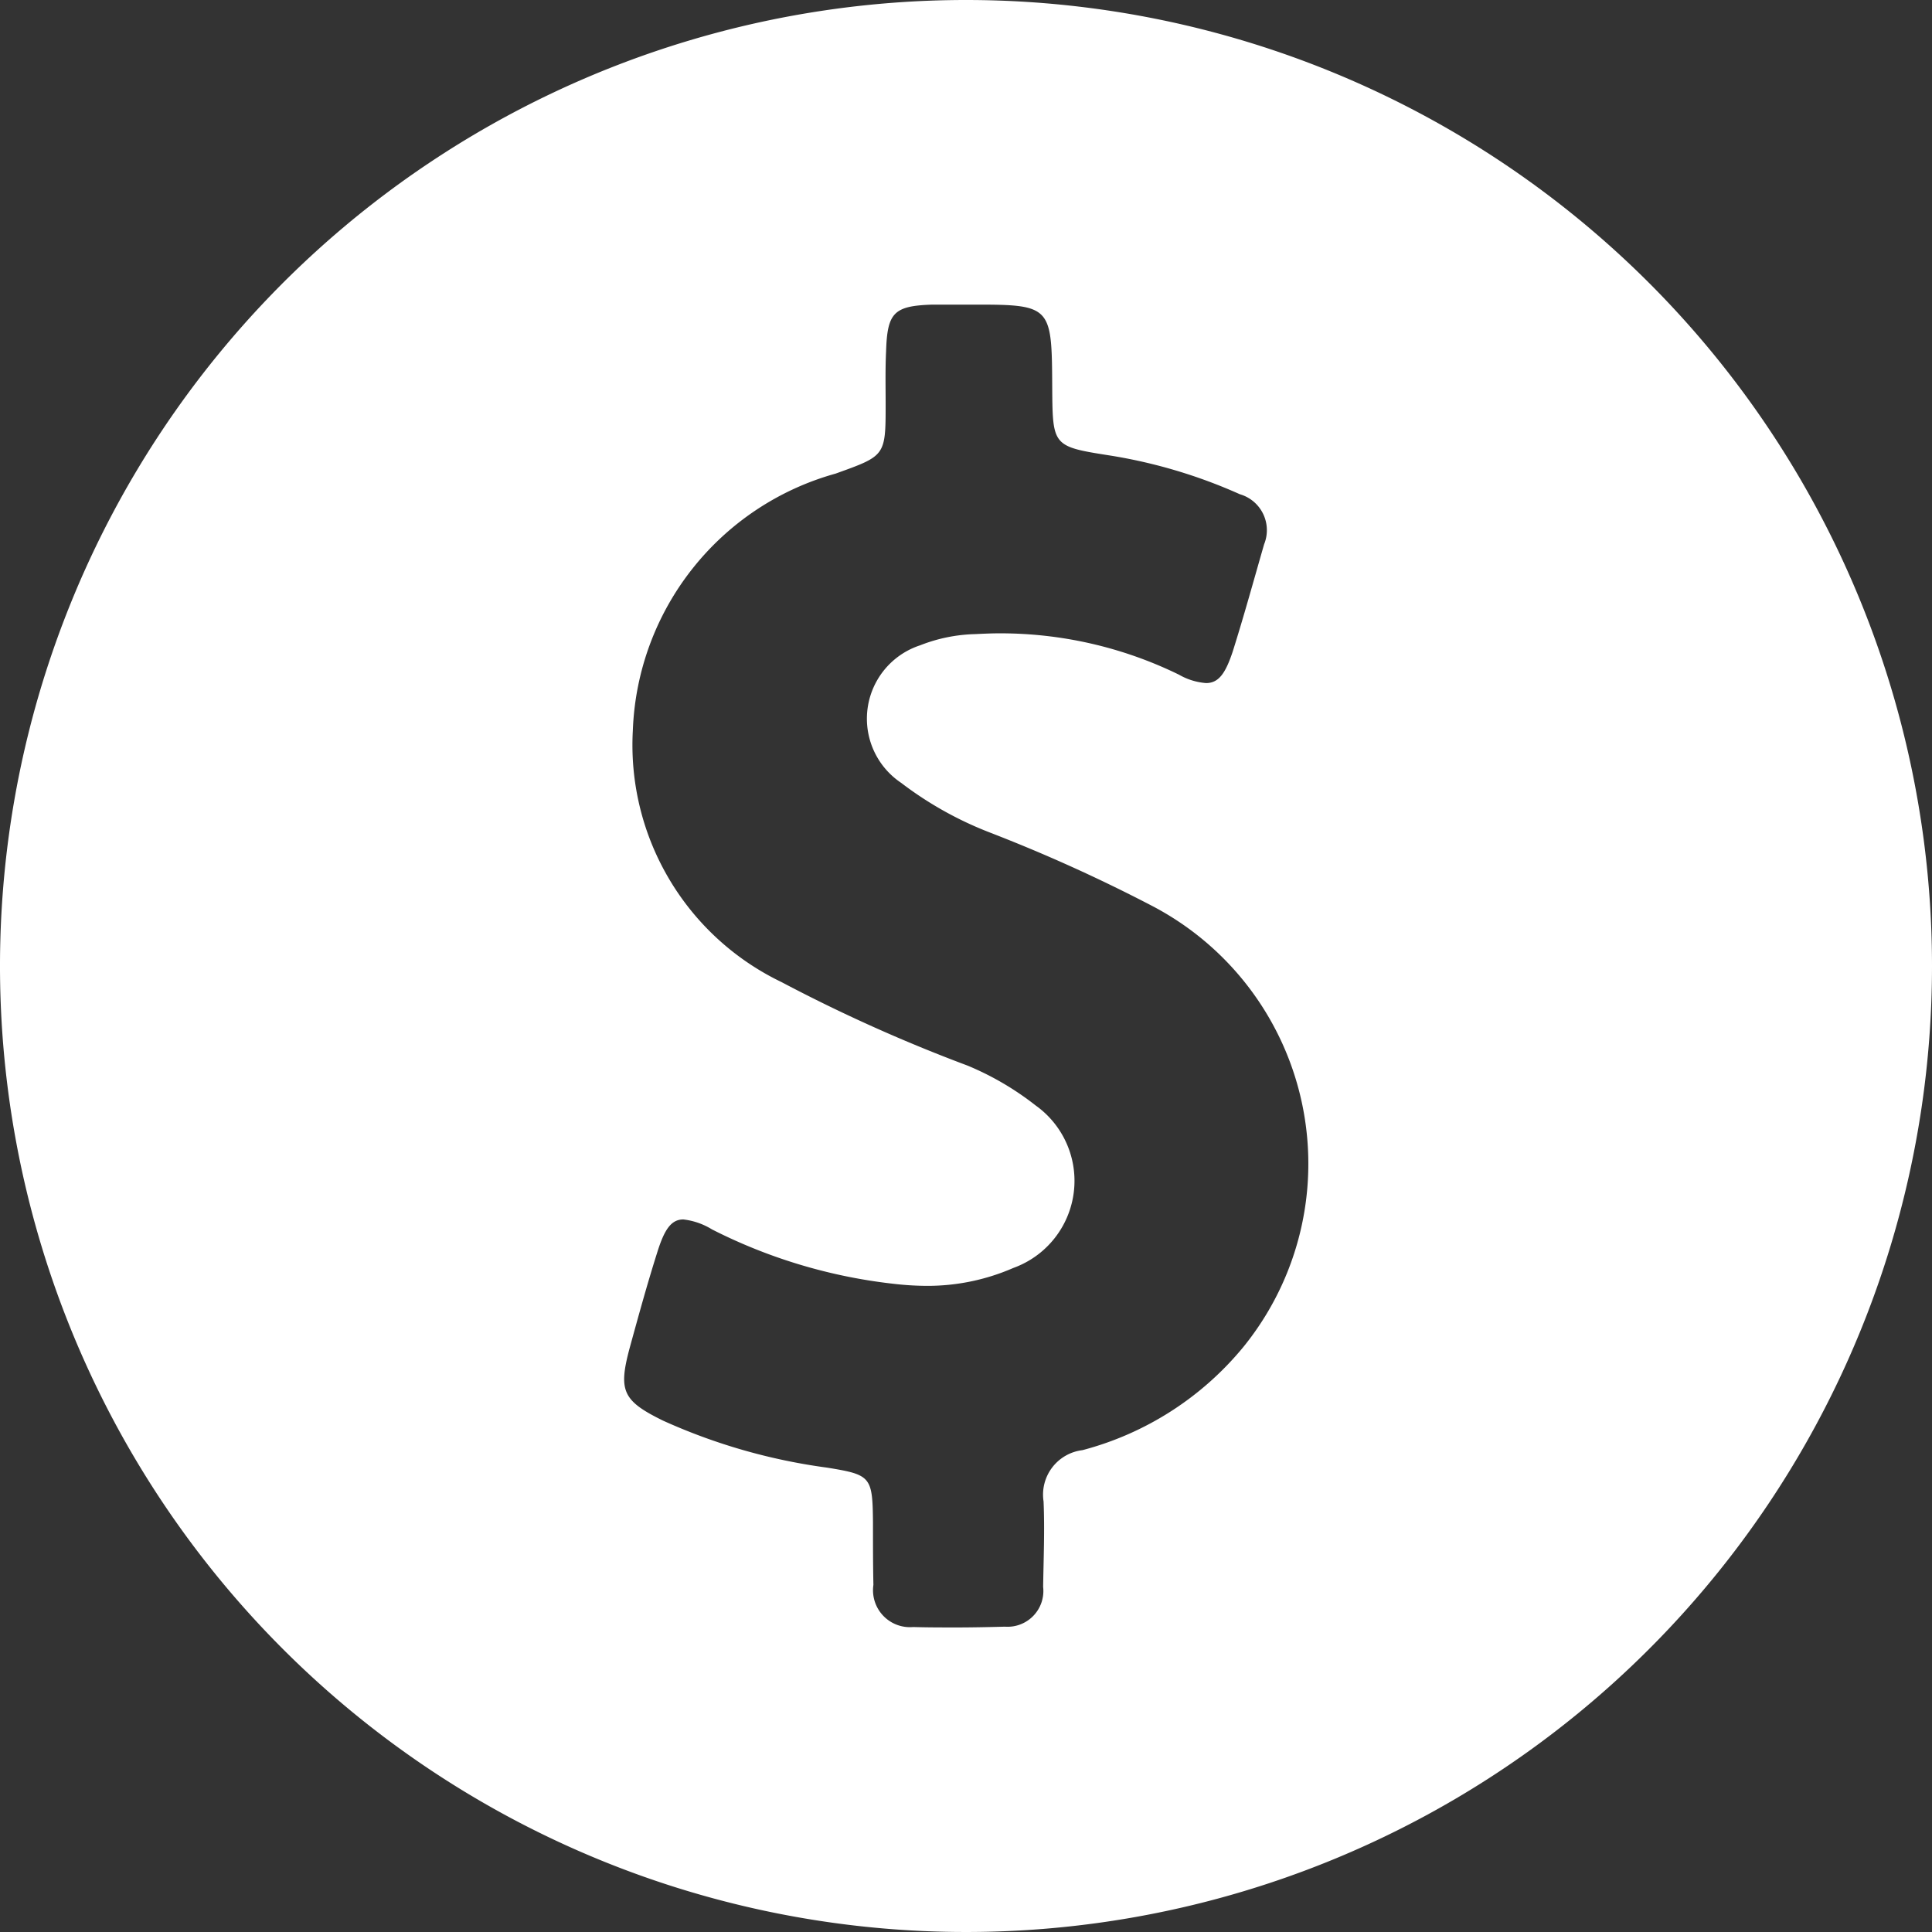 <svg id="Disbursements" xmlns="http://www.w3.org/2000/svg" width="27" height="27" viewBox="0 0 27 27">
  <rect x="0" y="0" width="27" height="27" fill="#333333" stroke="none"/>
  <g id="Group_12" data-name="Group 12">
    <g id="Group_11" data-name="Group 11">
      <path id="Path_32" data-name="Path 32" d="M13.5,0A13.5,13.5,0,1,0,27,13.5,13.5,13.5,0,0,0,13.5,0Zm3.878,18.822a4.342,4.342,0,0,1-2.25,1.444.626.626,0,0,0-.544.717c.017.4,0,.794-.006,1.194a.5.5,0,0,1-.533.556c-.228.006-.456.011-.683.011-.2,0-.4,0-.6-.006a.516.516,0,0,1-.556-.589c-.006-.289-.006-.583-.006-.872-.006-.644-.028-.667-.644-.767a8.189,8.189,0,0,1-2.289-.656c-.567-.278-.628-.417-.467-1.017.122-.444.244-.889.383-1.328.1-.322.194-.467.367-.467a.974.974,0,0,1,.4.139,7.412,7.412,0,0,0,2.544.761,4.076,4.076,0,0,0,.45.028,3,3,0,0,0,1.217-.25,1.294,1.294,0,0,0,.311-2.272,4.057,4.057,0,0,0-.95-.556,22.24,22.24,0,0,1-2.6-1.167,3.676,3.676,0,0,1-2.078-3.517,3.873,3.873,0,0,1,2.833-3.589c.694-.25.7-.244.7-.967,0-.244-.006-.489.006-.739.017-.544.106-.639.65-.656h.633c1.033,0,1.033.044,1.039,1.161.006.822.006.822.822.95a7.234,7.234,0,0,1,1.8.539.523.523,0,0,1,.339.7c-.144.5-.283,1.006-.439,1.5-.1.3-.194.439-.372.439a.892.892,0,0,1-.378-.117,5.68,5.68,0,0,0-2.517-.578c-.111,0-.228.006-.339.011a2.242,2.242,0,0,0-.761.156,1.079,1.079,0,0,0-.267,1.922,5.029,5.029,0,0,0,1.239.694,22.339,22.339,0,0,1,2.261,1.022A4.065,4.065,0,0,1,17.378,18.822Z" fill="#fff"/>
    </g>
  </g>
</svg>
